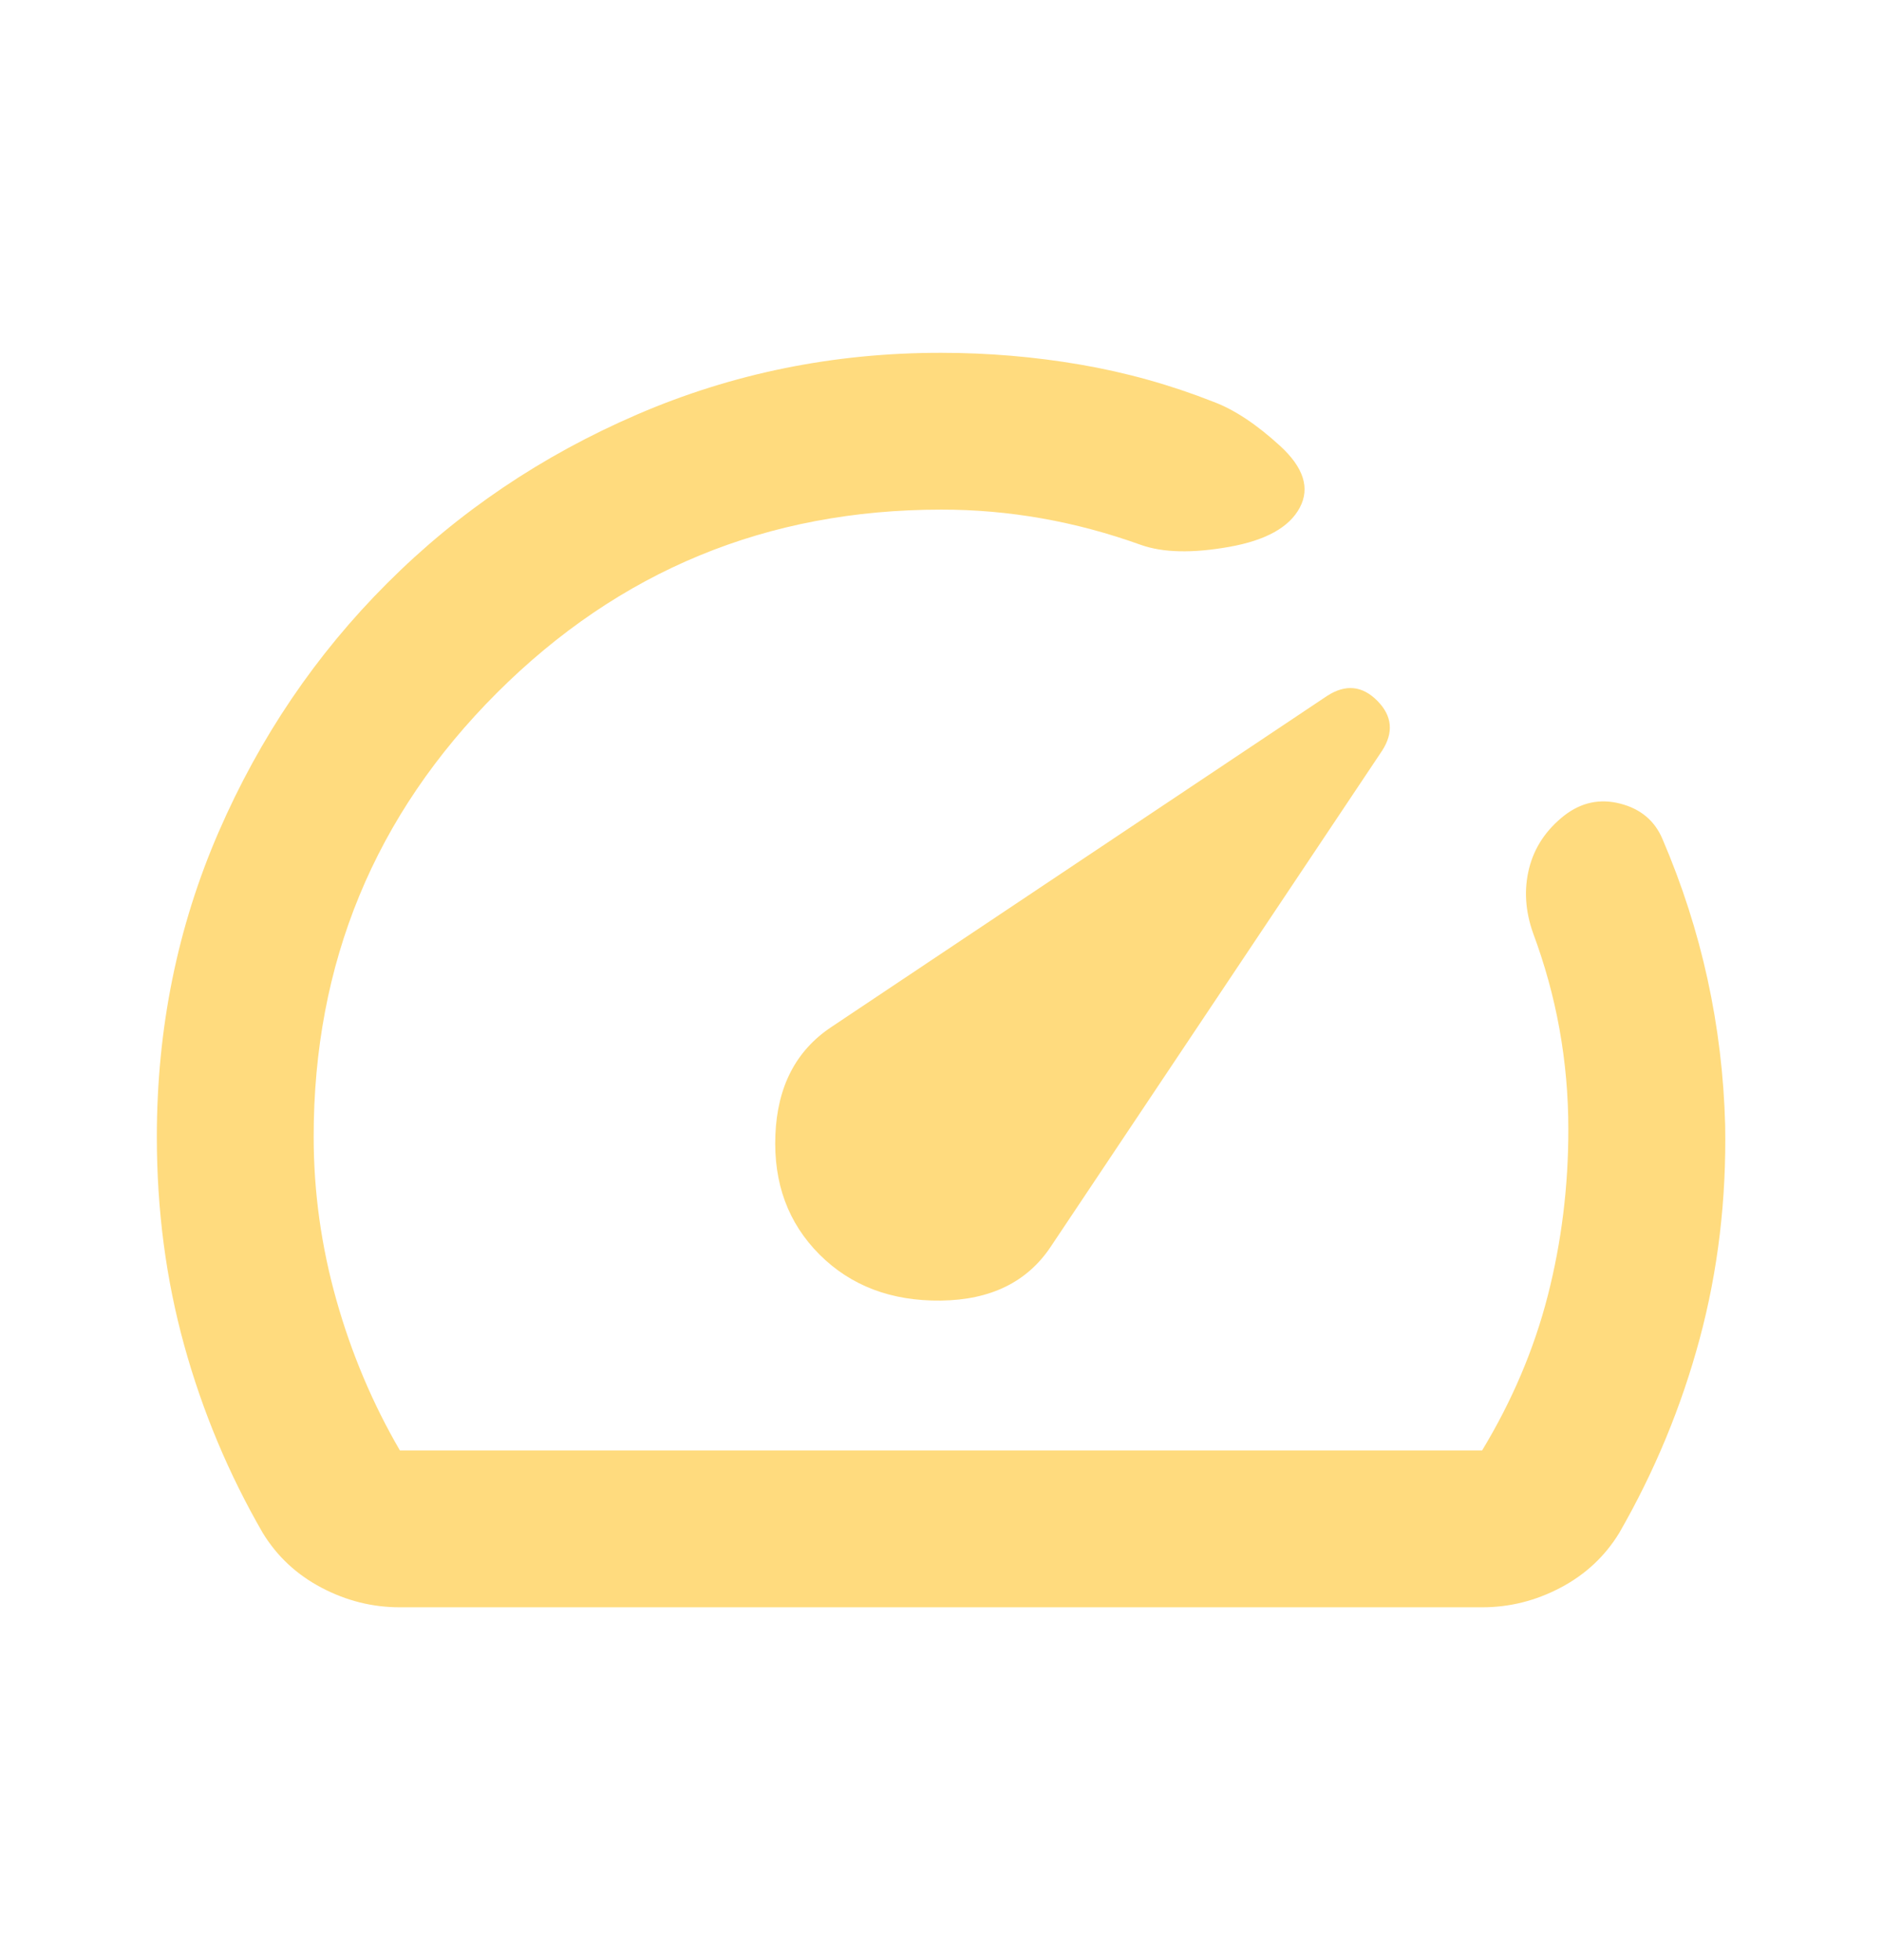 <svg width="24" height="25" viewBox="0 0 24 25" fill="none" xmlns="http://www.w3.org/2000/svg">
<path d="M10.45 16C10.85 16.4 11.367 16.596 12 16.588C12.633 16.58 13.1 16.351 13.4 15.9L17.625 9.575C17.775 9.342 17.754 9.129 17.563 8.937C17.372 8.745 17.159 8.724 16.925 8.875L10.6 13.1C10.15 13.4 9.913 13.858 9.888 14.475C9.863 15.092 10.051 15.6 10.45 16ZM12 4.5C12.6 4.5 13.192 4.55 13.775 4.65C14.358 4.75 14.925 4.908 15.475 5.125C15.742 5.225 16.025 5.413 16.325 5.688C16.625 5.963 16.708 6.226 16.575 6.475C16.442 6.725 16.142 6.892 15.675 6.975C15.208 7.058 14.833 7.05 14.55 6.95C14.133 6.8 13.713 6.687 13.288 6.612C12.863 6.537 12.434 6.499 12 6.5C9.783 6.5 7.896 7.279 6.337 8.837C4.778 10.395 3.999 12.283 4 14.5C4 15.2 4.096 15.892 4.288 16.575C4.48 17.258 4.751 17.9 5.1 18.5H18.9C19.283 17.867 19.563 17.208 19.738 16.525C19.913 15.842 20.001 15.133 20 14.4C20 13.967 19.962 13.542 19.887 13.125C19.812 12.708 19.699 12.3 19.55 11.9C19.45 11.617 19.433 11.342 19.5 11.075C19.567 10.808 19.717 10.583 19.95 10.4C20.167 10.233 20.404 10.183 20.663 10.25C20.922 10.317 21.101 10.467 21.2 10.7C21.45 11.283 21.642 11.879 21.775 12.488C21.908 13.097 21.983 13.717 22 14.35C22.017 15.3 21.908 16.208 21.675 17.075C21.442 17.942 21.1 18.767 20.65 19.55C20.467 19.85 20.217 20.083 19.9 20.25C19.583 20.417 19.25 20.5 18.9 20.5H5.1C4.75 20.5 4.417 20.417 4.1 20.25C3.783 20.083 3.533 19.85 3.35 19.55C2.917 18.8 2.583 18.004 2.35 17.162C2.117 16.32 2 15.433 2 14.5C2 13.117 2.263 11.821 2.788 10.612C3.313 9.403 4.03 8.345 4.938 7.438C5.846 6.529 6.908 5.812 8.124 5.287C9.34 4.762 10.632 4.499 12 4.5Z" fill="#FFDB7E"/>
</svg>
